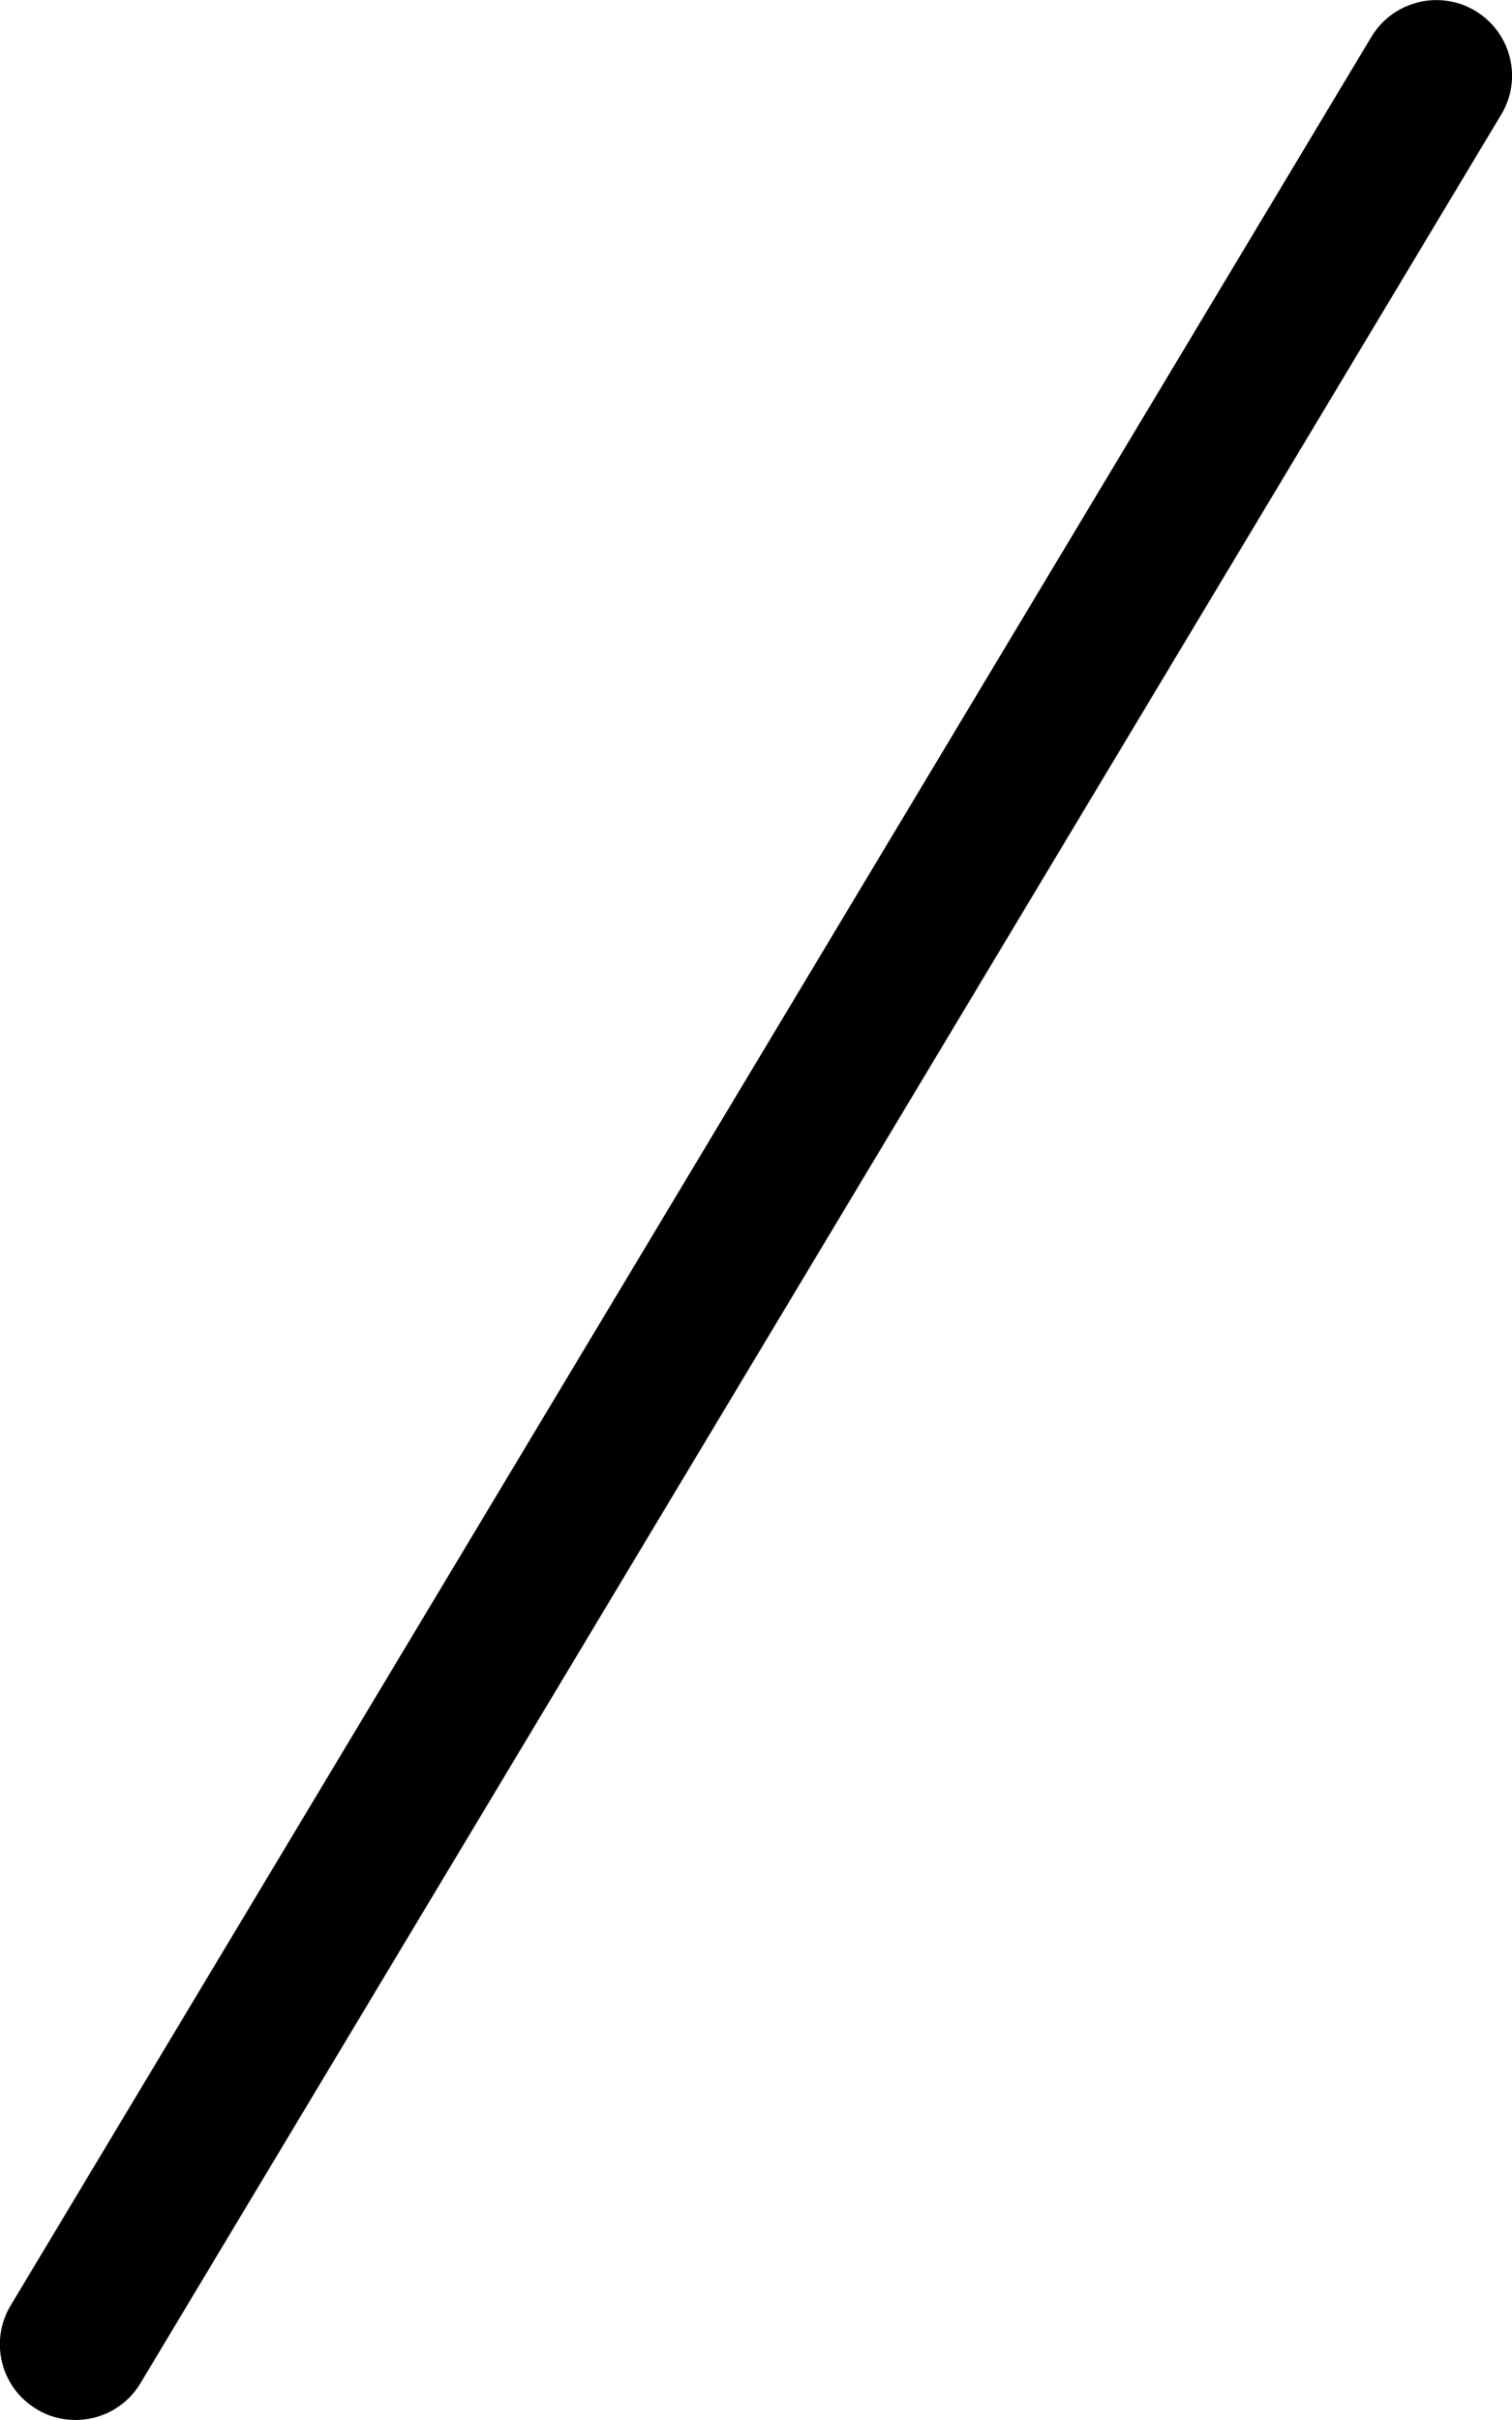<svg xmlns="http://www.w3.org/2000/svg" viewBox="0 0 320 512"><!--! Font Awesome Pro 6.0.0-beta3 by @fontawesome - https://fontawesome.com License - https://fontawesome.com/license (Commercial License) Copyright 2021 Fonticons, Inc. --><path d="M312.2 2.281c-7.469-4.484-17.34-2.125-21.94 5.484l-288 480c-4.562 7.578-2.094 17.41 5.5 21.95C10.34 511.3 13.19 512 16 512c5.406 0 10.72-2.766 13.72-7.766l288-480C322.3 16.66 319.8 6.828 312.2 2.281z"/></svg>